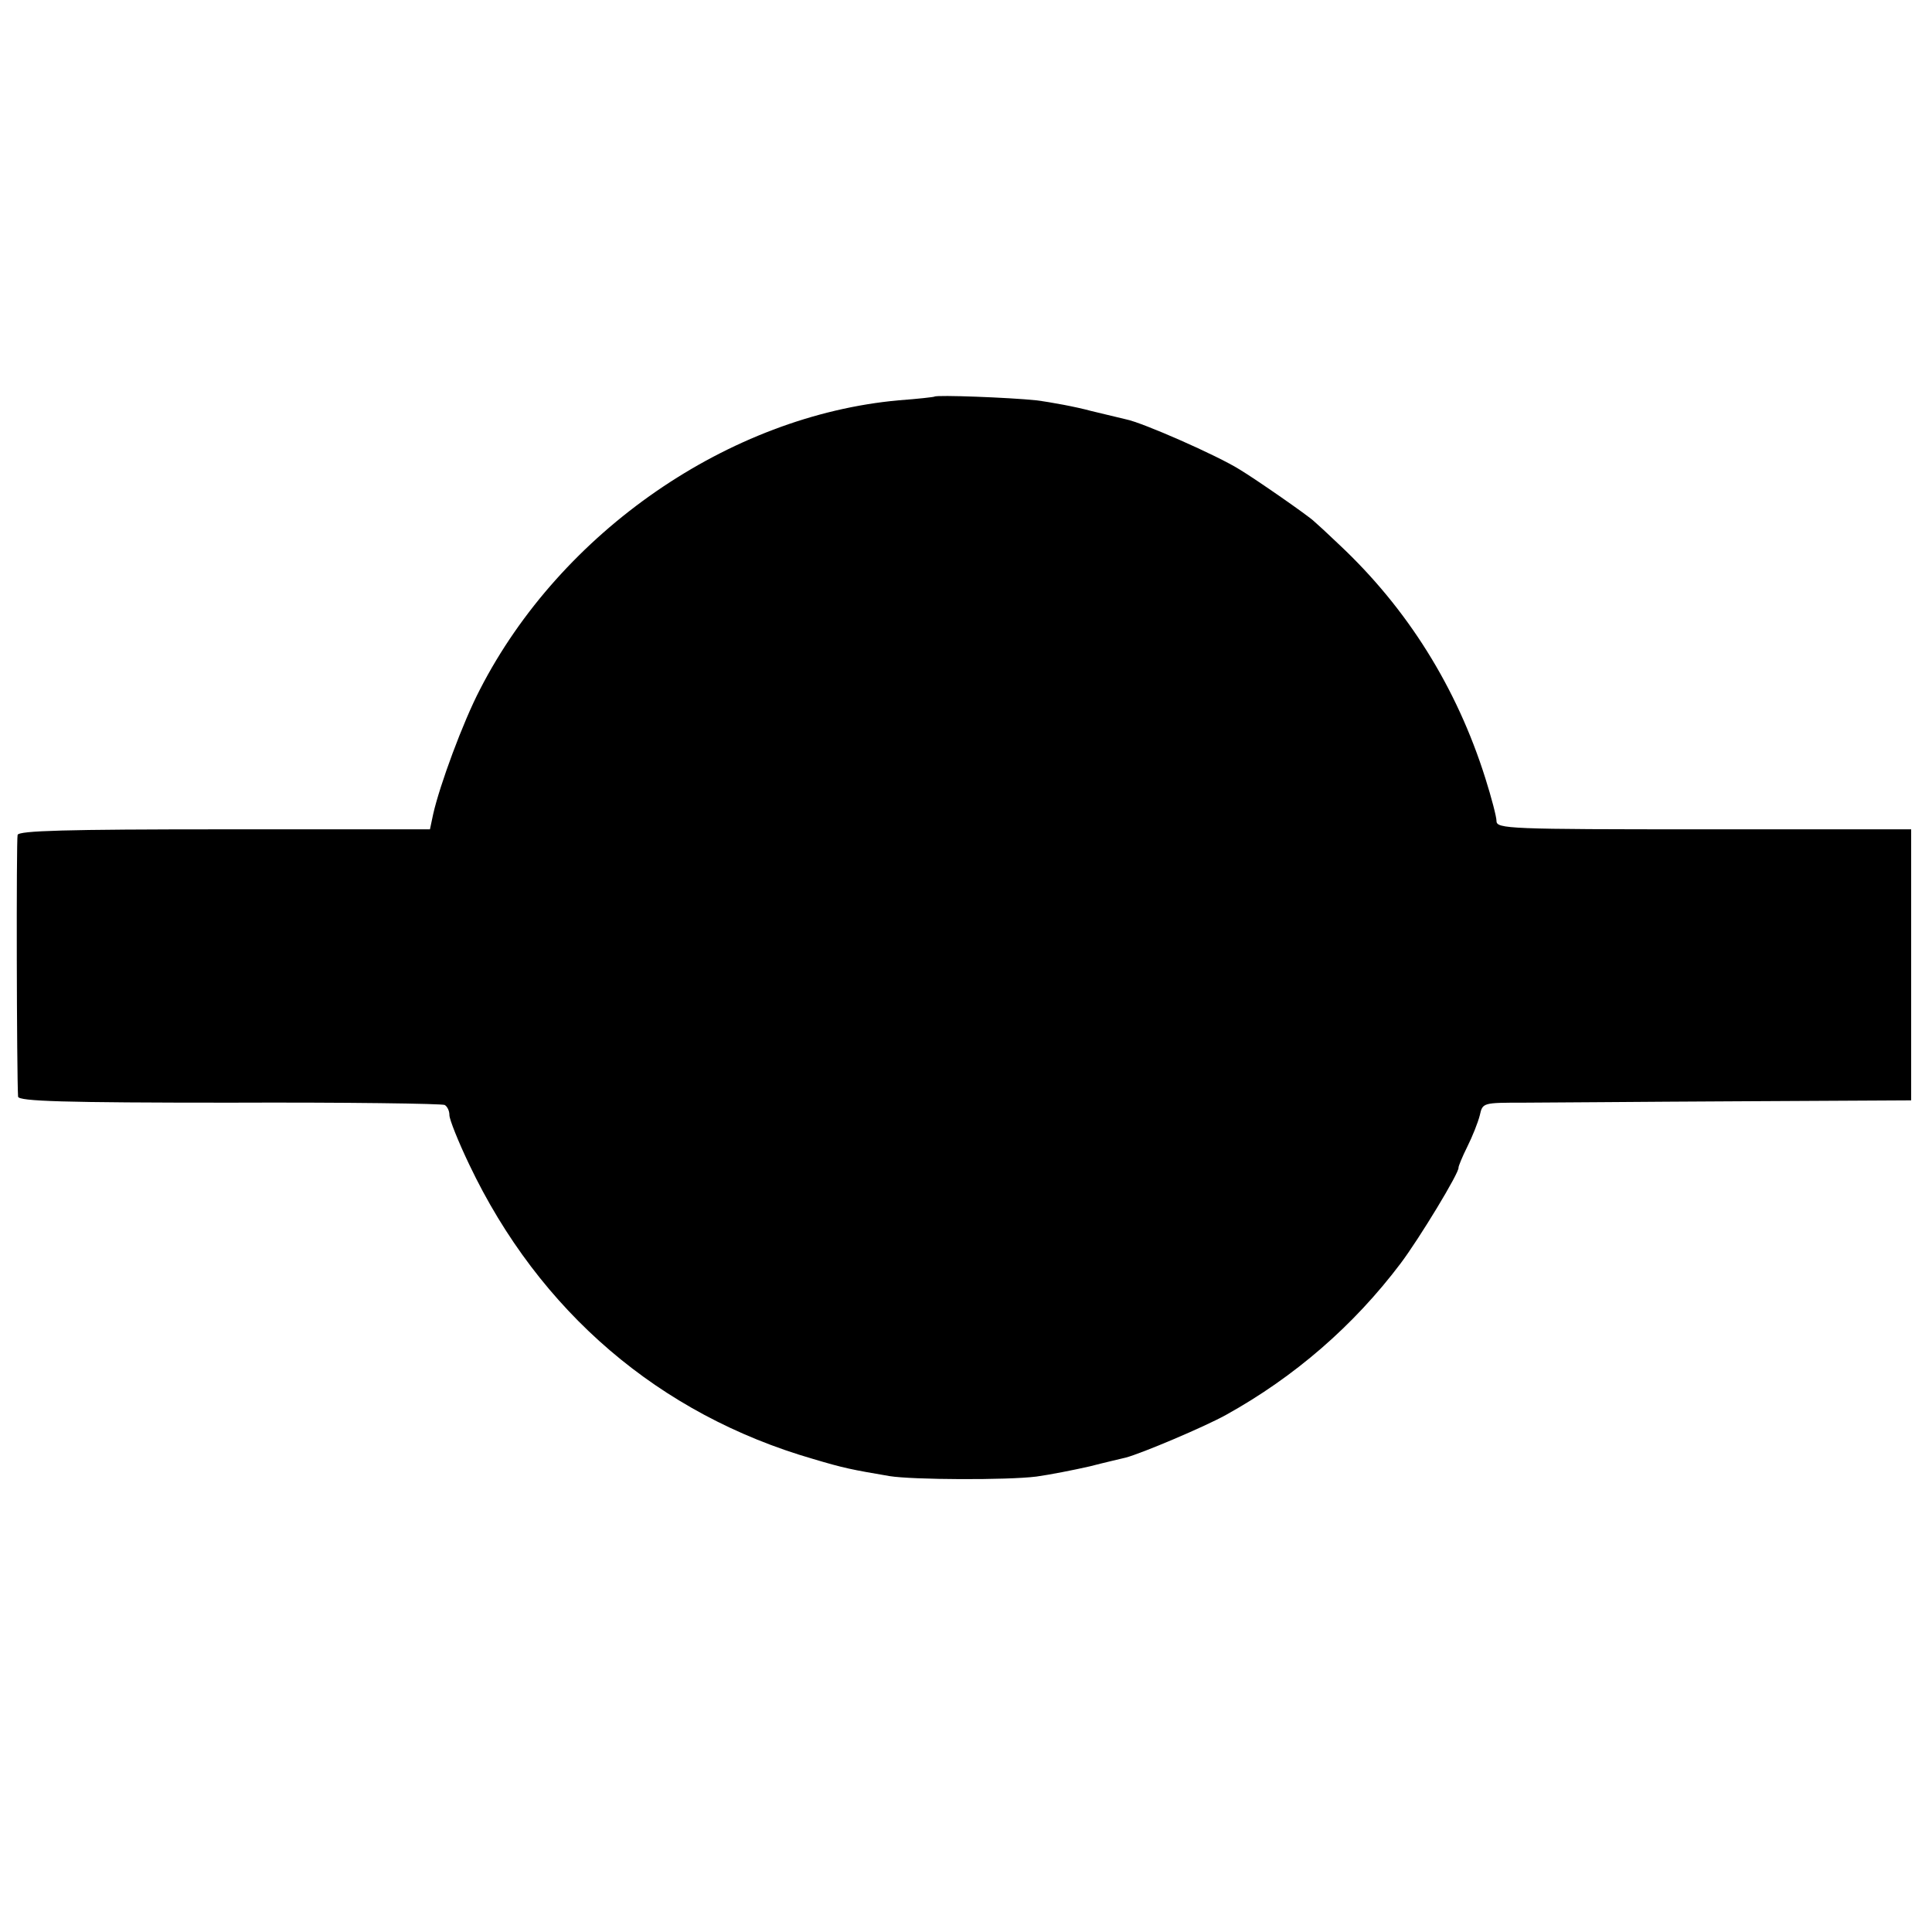 <?xml version="1.0" standalone="no"?>
<!DOCTYPE svg PUBLIC "-//W3C//DTD SVG 20010904//EN"
 "http://www.w3.org/TR/2001/REC-SVG-20010904/DTD/svg10.dtd">
<svg version="1.0" xmlns="http://www.w3.org/2000/svg"
 width="417pt" height="417pt" viewBox="0 0 417 417"
 preserveAspectRatio="xMidYMid meet">
<g transform="translate(0,417) scale(0.1,-0.1)"
fill="#000000" stroke="none">
<path d="M2017 3314 c-1 -1 -36 -5 -77 -8 -366 -33 -729 -283 -904 -624 -37
-71 -87 -207 -101 -269 l-7 -33 -443 0 c-346 0 -444 -3 -447 -12 -3 -10 -2
-516 1 -565 1 -10 100 -13 456 -13 251 1 460 -2 465 -5 6 -4 10 -13 10 -22 0
-9 19 -57 43 -107 151 -317 410 -539 742 -635 67 -20 83 -23 165 -37 49 -8
254 -9 317 -1 29 4 80 14 115 22 35 9 70 17 78 19 34 9 169 66 216 92 148 82
276 193 377 327 40 53 128 198 125 207 0 3 8 23 19 45 11 22 23 52 27 68 6 27
7 27 94 27 48 0 256 2 462 3 l375 2 0 293 0 292 -447 0 c-421 0 -448 1 -448
18 0 9 -11 51 -24 92 -62 197 -169 367 -315 504 -24 23 -49 46 -55 51 -11 11
-126 91 -161 112 -48 30 -209 101 -245 108 -8 2 -42 10 -75 18 -33 9 -87 19
-119 23 -57 6 -214 12 -219 8z"/>
</g>
</svg>

